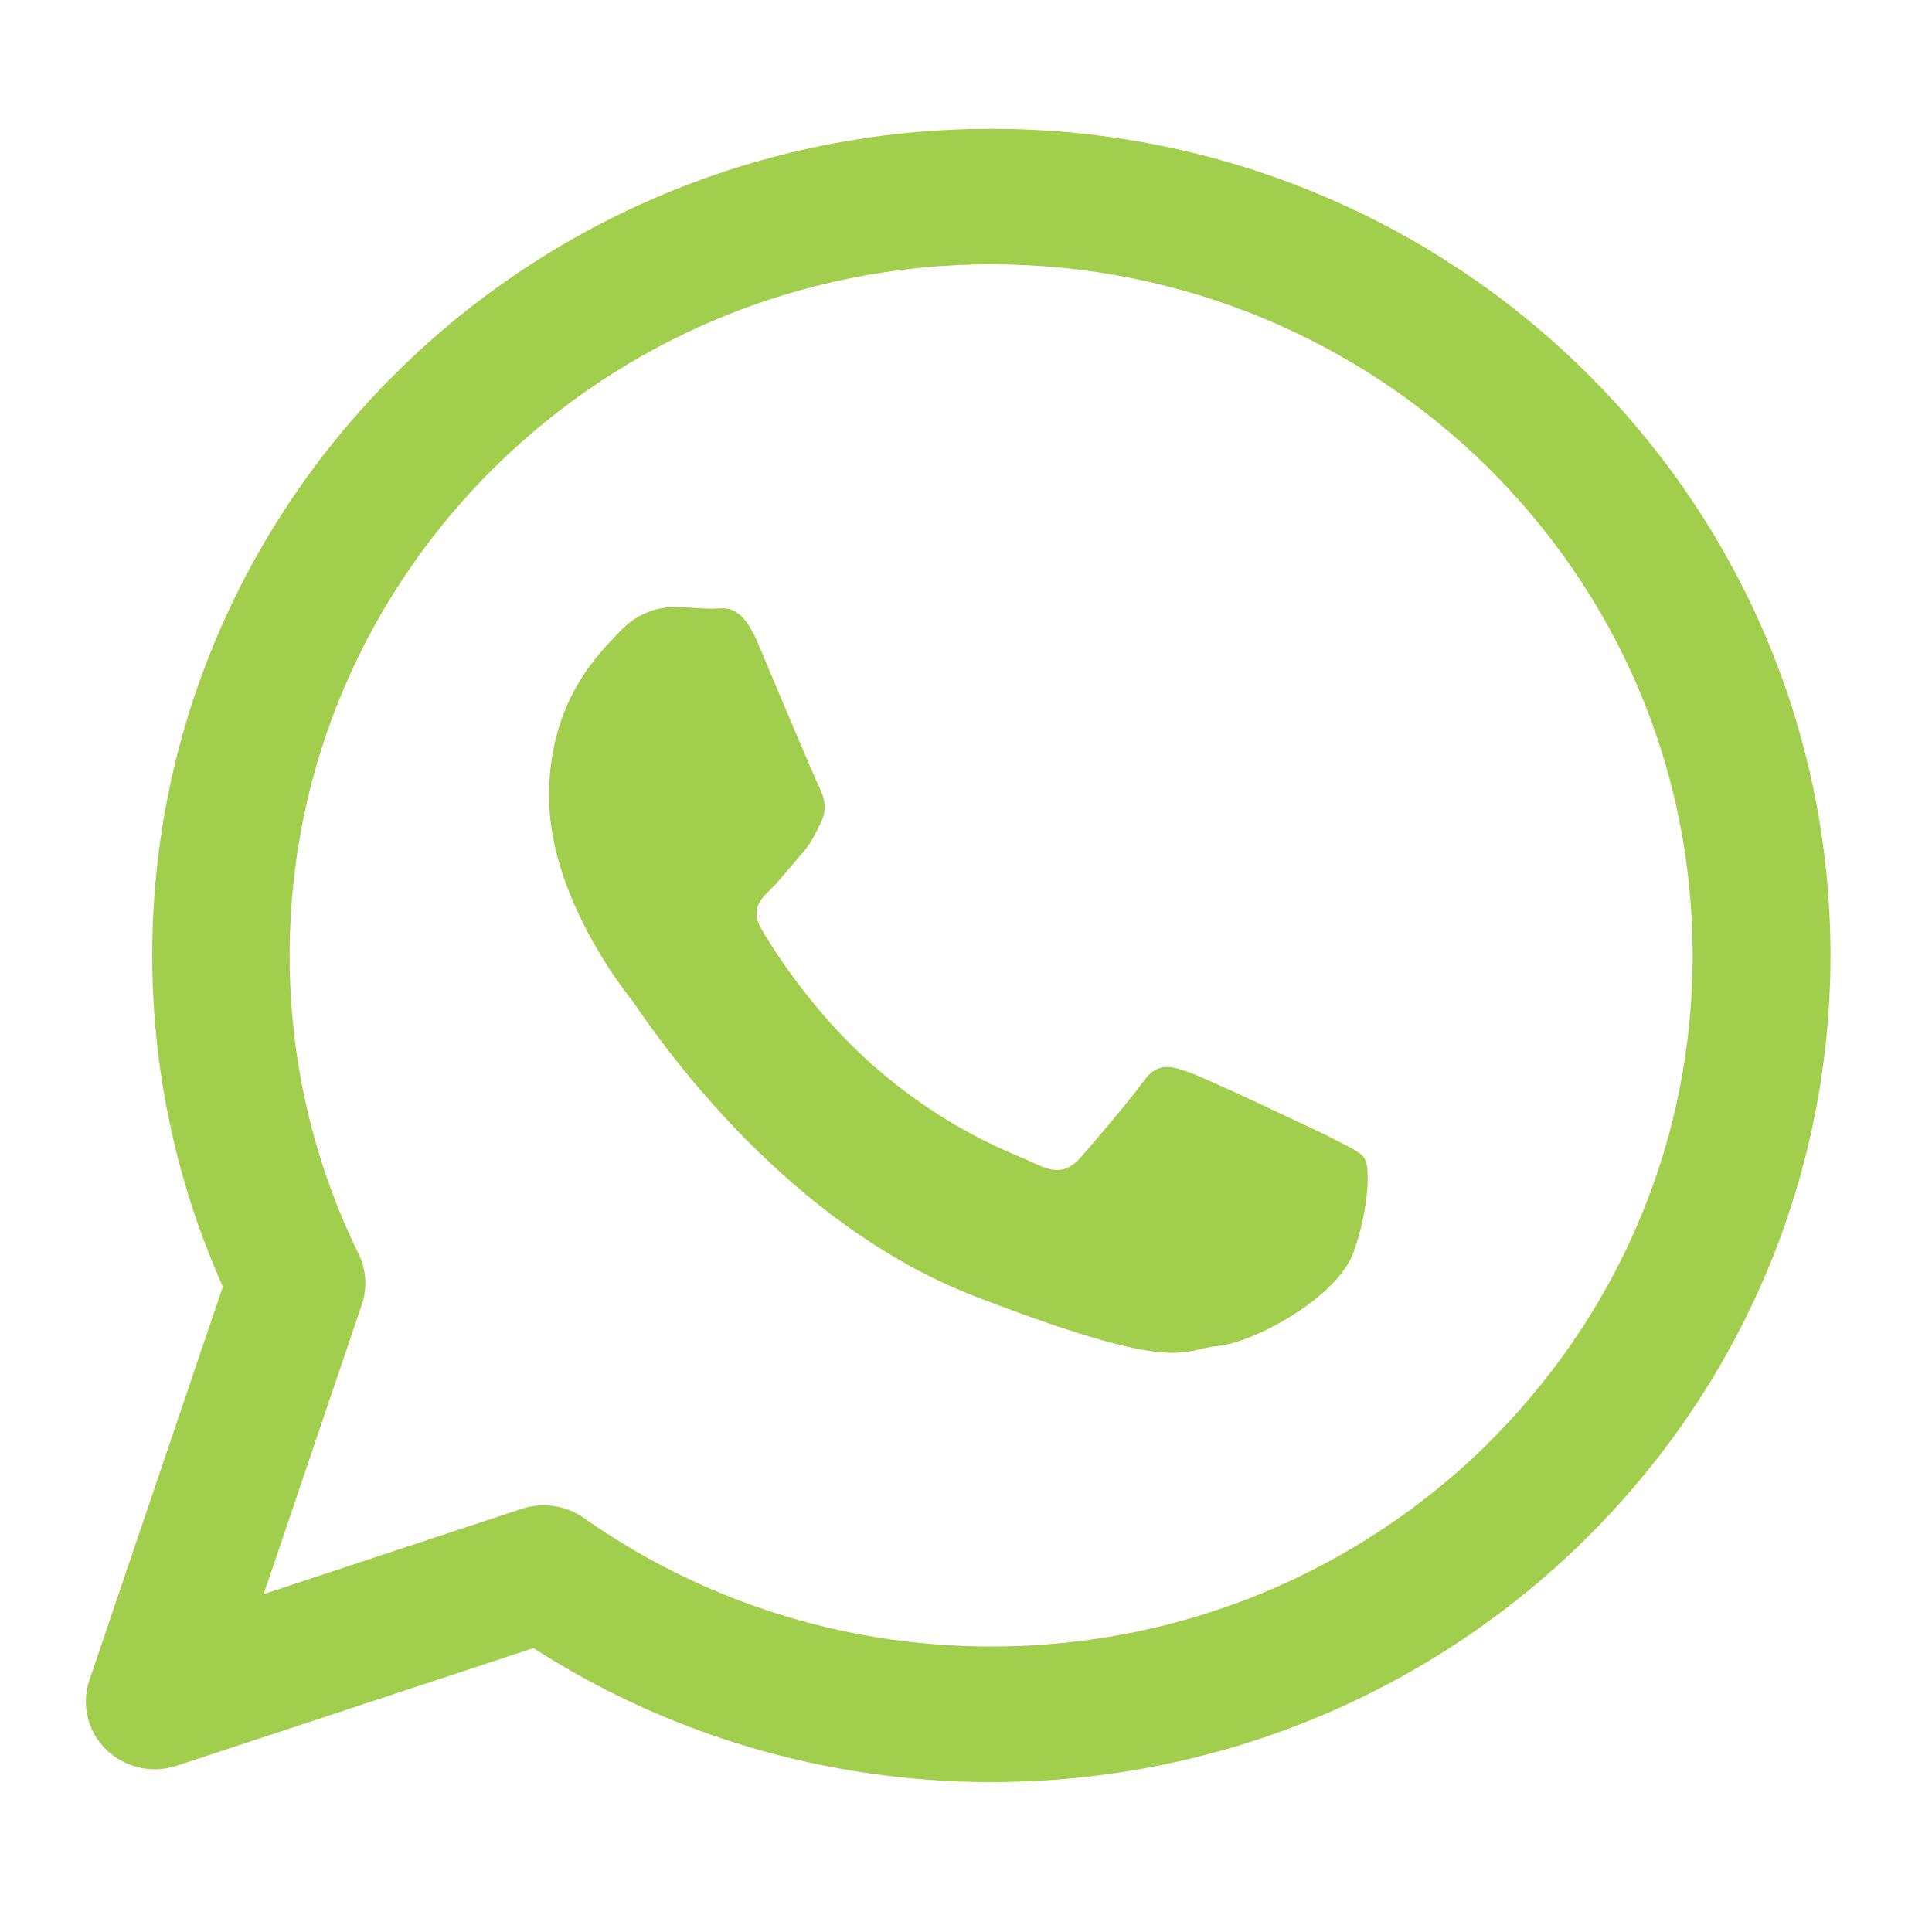 <svg width="45" height="45" viewBox="0 0 45 45" fill="none" xmlns="http://www.w3.org/2000/svg">
<path d="M30.895 26.442C30.414 26.216 28.112 25.116 27.674 24.969C27.252 24.817 26.942 24.743 26.627 25.195C26.301 25.648 25.409 26.69 25.142 26.99C24.854 27.295 24.581 27.332 24.116 27.105C23.657 26.879 22.14 26.395 20.351 24.827C18.962 23.617 18.011 22.117 17.744 21.654C17.466 21.191 17.712 20.944 17.947 20.717C18.166 20.507 18.417 20.175 18.652 19.912C18.892 19.649 18.973 19.46 19.122 19.155C19.277 18.839 19.197 18.576 19.085 18.339C18.967 18.107 18.022 15.861 17.637 14.94C17.242 14.024 16.857 14.177 16.59 14.177C16.323 14.177 16.003 14.14 15.682 14.14C15.362 14.14 14.865 14.25 14.427 14.719C14.005 15.171 12.787 16.282 12.787 18.544C12.787 20.807 14.464 22.985 14.71 23.285C14.945 23.59 17.952 28.363 22.722 30.2C27.492 32.036 27.492 31.431 28.358 31.352C29.202 31.273 31.135 30.236 31.525 29.174C31.904 28.095 31.904 27.184 31.792 26.995C31.68 26.806 31.365 26.695 30.906 26.448L30.895 26.442Z" fill="#A2CE4D"/>
<path d="M36.91 8.641C33.379 5.157 28.48 3 23.091 3C17.701 3 12.803 5.157 9.272 8.641C5.736 12.119 3.546 16.944 3.546 22.254C3.546 24.99 4.134 27.605 5.191 29.968L2.082 39.135C1.89 39.703 2.04 40.329 2.472 40.75C2.905 41.171 3.535 41.318 4.112 41.129L12.424 38.387C15.49 40.361 19.165 41.508 23.091 41.508C28.48 41.508 33.379 39.35 36.91 35.867C40.446 32.389 42.636 27.563 42.636 22.254C42.636 16.944 40.446 12.119 36.91 8.641ZM34.645 33.636C31.68 36.551 27.61 38.35 23.091 38.35C19.549 38.35 16.275 37.24 13.599 35.356C13.182 35.062 12.643 34.983 12.157 35.141L6.142 37.13L8.428 30.384C8.562 29.994 8.53 29.563 8.348 29.195C7.323 27.105 6.746 24.743 6.746 22.254C6.746 17.802 8.572 13.793 11.532 10.872C14.496 7.957 18.567 6.157 23.086 6.157C27.605 6.157 31.675 7.957 34.639 10.872C37.599 13.793 39.425 17.802 39.425 22.254C39.425 26.706 37.599 30.715 34.639 33.636H34.645Z" fill="#A2CE4D"/>
</svg>
